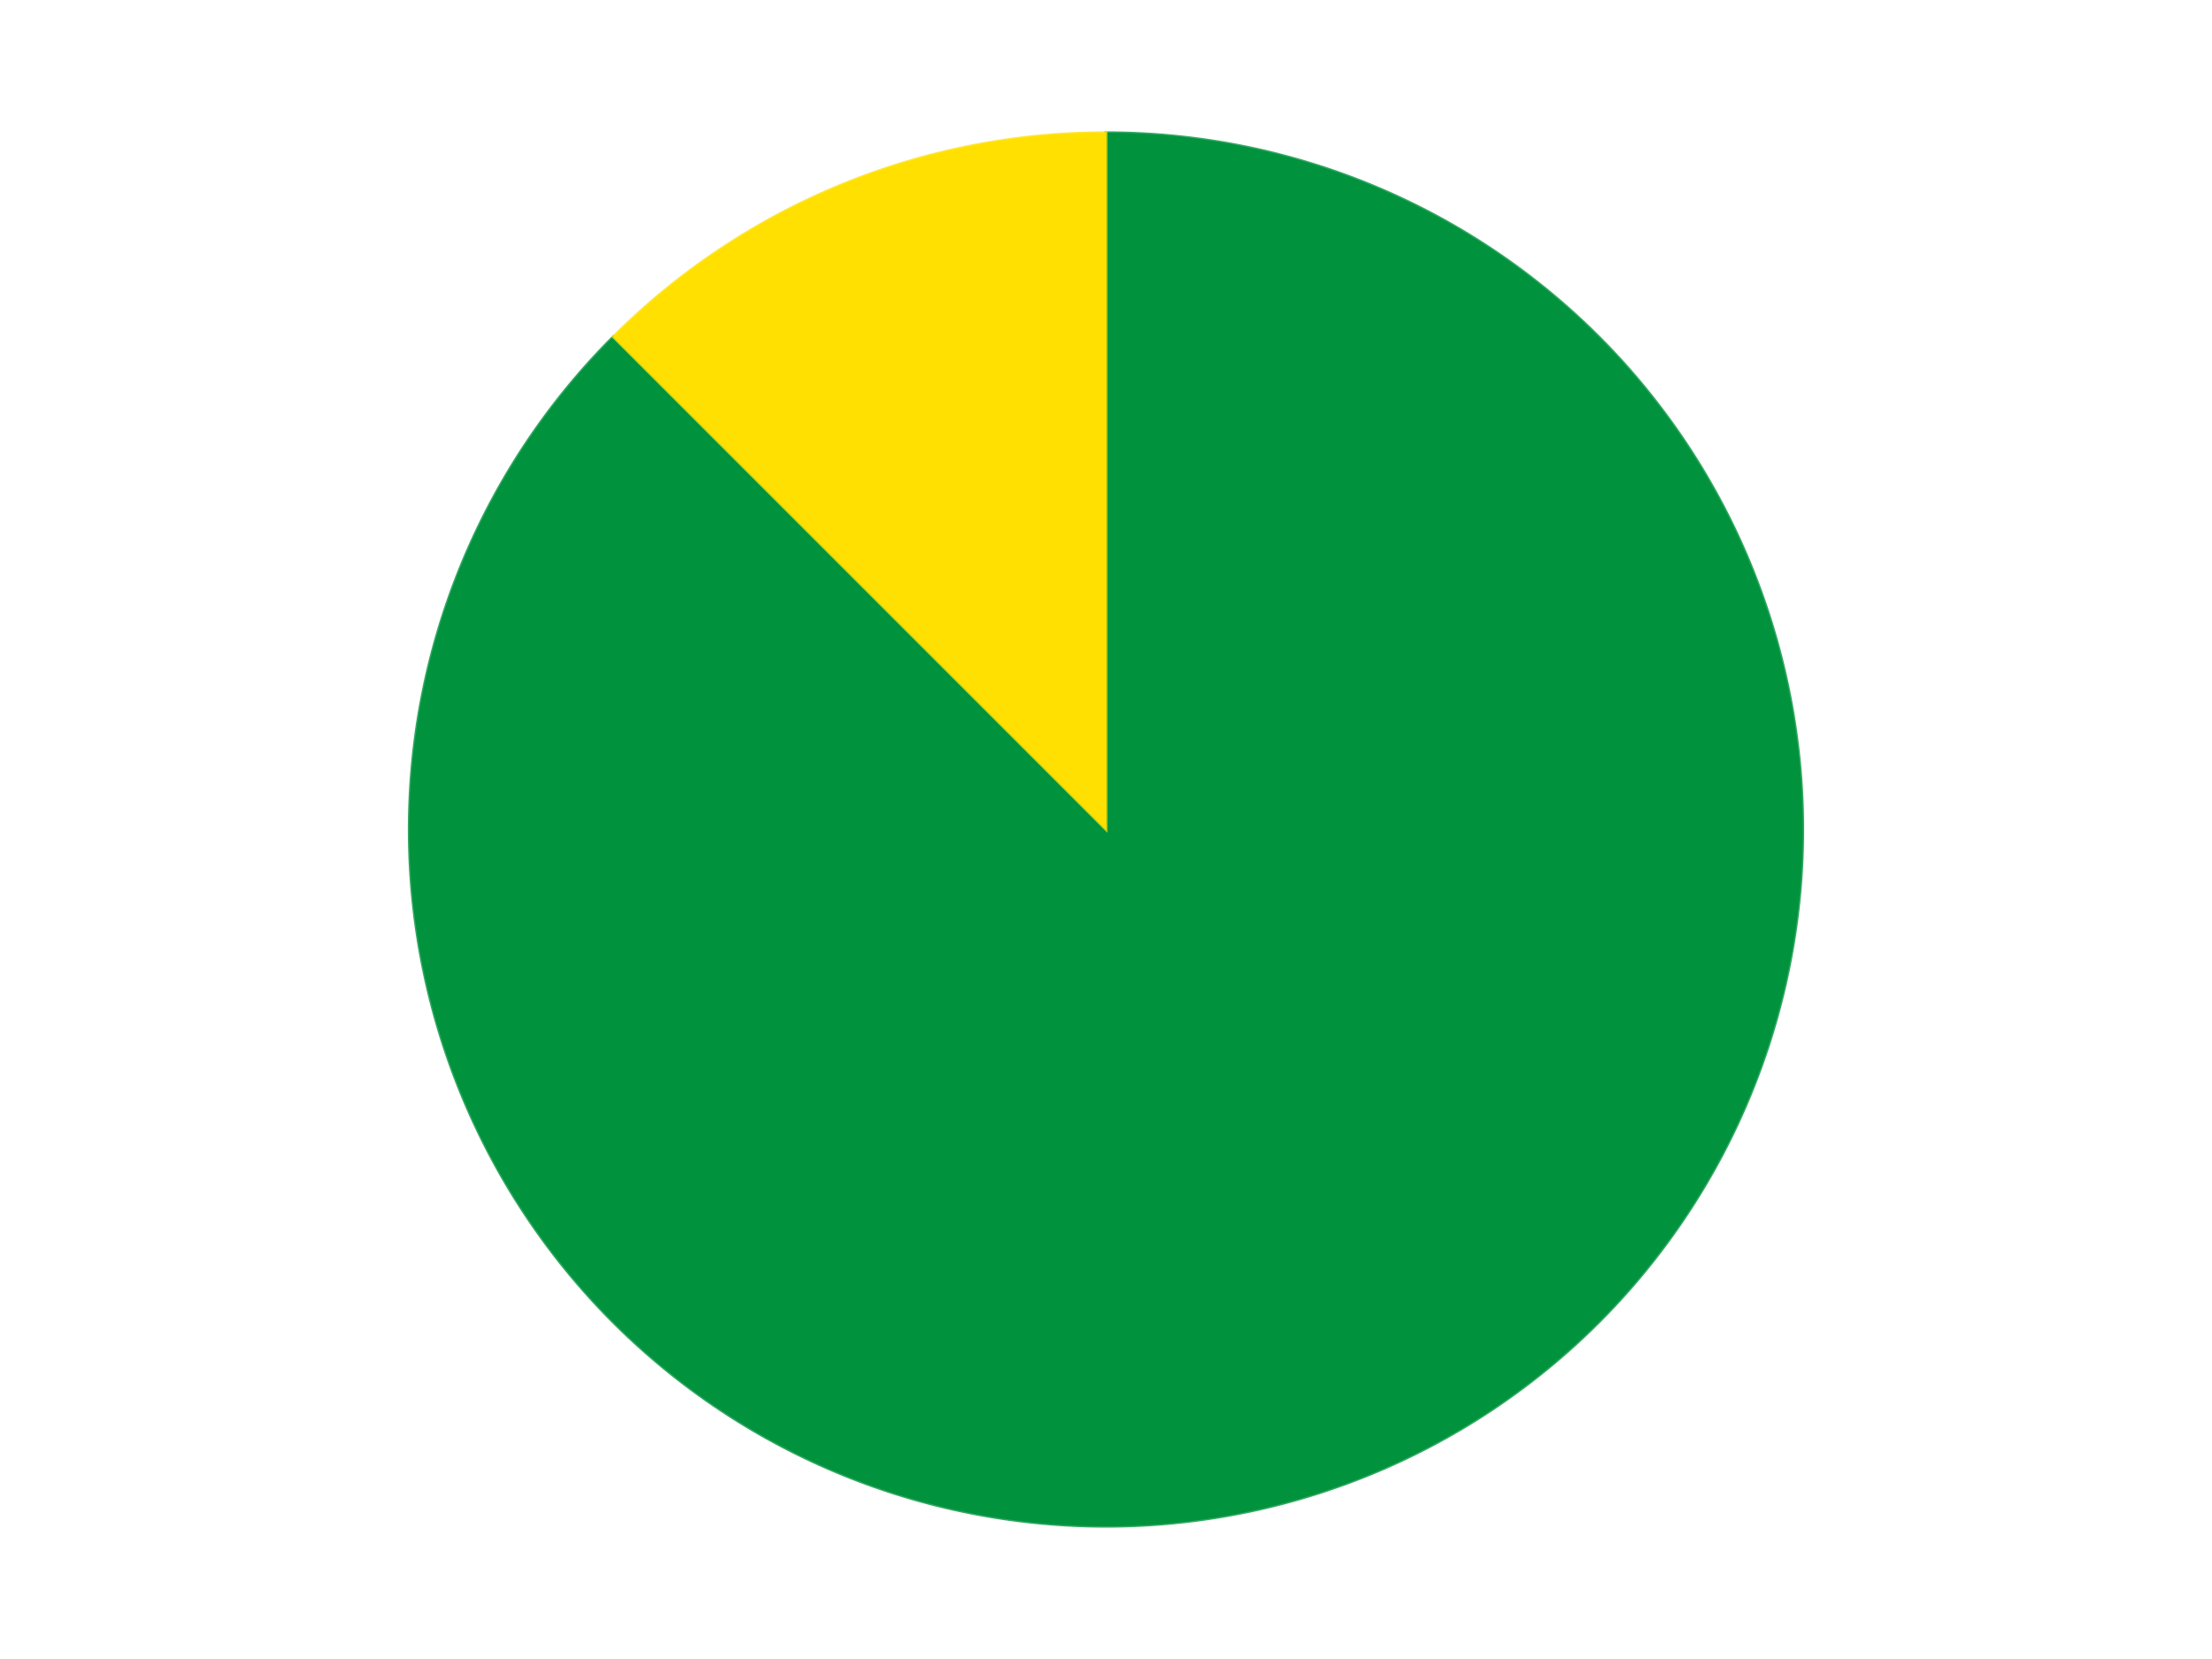 <?xml version='1.0' encoding='utf-8'?>
<svg xmlns="http://www.w3.org/2000/svg" xmlns:xlink="http://www.w3.org/1999/xlink" id="chart-a920f631-26ad-4c87-82de-c3839d175112" class="pygal-chart" viewBox="0 0 800 600"><!--Generated with pygal 3.0.4 (lxml) ©Kozea 2012-2016 on 2024-07-06--><!--http://pygal.org--><!--http://github.com/Kozea/pygal--><defs><style type="text/css">#chart-a920f631-26ad-4c87-82de-c3839d175112{-webkit-user-select:none;-webkit-font-smoothing:antialiased;font-family:Consolas,"Liberation Mono",Menlo,Courier,monospace}#chart-a920f631-26ad-4c87-82de-c3839d175112 .title{font-family:Consolas,"Liberation Mono",Menlo,Courier,monospace;font-size:16px}#chart-a920f631-26ad-4c87-82de-c3839d175112 .legends .legend text{font-family:Consolas,"Liberation Mono",Menlo,Courier,monospace;font-size:14px}#chart-a920f631-26ad-4c87-82de-c3839d175112 .axis text{font-family:Consolas,"Liberation Mono",Menlo,Courier,monospace;font-size:10px}#chart-a920f631-26ad-4c87-82de-c3839d175112 .axis text.major{font-family:Consolas,"Liberation Mono",Menlo,Courier,monospace;font-size:10px}#chart-a920f631-26ad-4c87-82de-c3839d175112 .text-overlay text.value{font-family:Consolas,"Liberation Mono",Menlo,Courier,monospace;font-size:16px}#chart-a920f631-26ad-4c87-82de-c3839d175112 .text-overlay text.label{font-family:Consolas,"Liberation Mono",Menlo,Courier,monospace;font-size:10px}#chart-a920f631-26ad-4c87-82de-c3839d175112 .tooltip{font-family:Consolas,"Liberation Mono",Menlo,Courier,monospace;font-size:14px}#chart-a920f631-26ad-4c87-82de-c3839d175112 text.no_data{font-family:Consolas,"Liberation Mono",Menlo,Courier,monospace;font-size:64px}
#chart-a920f631-26ad-4c87-82de-c3839d175112{background-color:transparent}#chart-a920f631-26ad-4c87-82de-c3839d175112 path,#chart-a920f631-26ad-4c87-82de-c3839d175112 line,#chart-a920f631-26ad-4c87-82de-c3839d175112 rect,#chart-a920f631-26ad-4c87-82de-c3839d175112 circle{-webkit-transition:150ms;-moz-transition:150ms;transition:150ms}#chart-a920f631-26ad-4c87-82de-c3839d175112 .graph &gt; .background{fill:transparent}#chart-a920f631-26ad-4c87-82de-c3839d175112 .plot &gt; .background{fill:transparent}#chart-a920f631-26ad-4c87-82de-c3839d175112 .graph{fill:rgba(0,0,0,.87)}#chart-a920f631-26ad-4c87-82de-c3839d175112 text.no_data{fill:rgba(0,0,0,1)}#chart-a920f631-26ad-4c87-82de-c3839d175112 .title{fill:rgba(0,0,0,1)}#chart-a920f631-26ad-4c87-82de-c3839d175112 .legends .legend text{fill:rgba(0,0,0,.87)}#chart-a920f631-26ad-4c87-82de-c3839d175112 .legends .legend:hover text{fill:rgba(0,0,0,1)}#chart-a920f631-26ad-4c87-82de-c3839d175112 .axis .line{stroke:rgba(0,0,0,1)}#chart-a920f631-26ad-4c87-82de-c3839d175112 .axis .guide.line{stroke:rgba(0,0,0,.54)}#chart-a920f631-26ad-4c87-82de-c3839d175112 .axis .major.line{stroke:rgba(0,0,0,.87)}#chart-a920f631-26ad-4c87-82de-c3839d175112 .axis text.major{fill:rgba(0,0,0,1)}#chart-a920f631-26ad-4c87-82de-c3839d175112 .axis.y .guides:hover .guide.line,#chart-a920f631-26ad-4c87-82de-c3839d175112 .line-graph .axis.x .guides:hover .guide.line,#chart-a920f631-26ad-4c87-82de-c3839d175112 .stackedline-graph .axis.x .guides:hover .guide.line,#chart-a920f631-26ad-4c87-82de-c3839d175112 .xy-graph .axis.x .guides:hover .guide.line{stroke:rgba(0,0,0,1)}#chart-a920f631-26ad-4c87-82de-c3839d175112 .axis .guides:hover text{fill:rgba(0,0,0,1)}#chart-a920f631-26ad-4c87-82de-c3839d175112 .reactive{fill-opacity:1.0;stroke-opacity:.8;stroke-width:1}#chart-a920f631-26ad-4c87-82de-c3839d175112 .ci{stroke:rgba(0,0,0,.87)}#chart-a920f631-26ad-4c87-82de-c3839d175112 .reactive.active,#chart-a920f631-26ad-4c87-82de-c3839d175112 .active .reactive{fill-opacity:0.6;stroke-opacity:.9;stroke-width:4}#chart-a920f631-26ad-4c87-82de-c3839d175112 .ci .reactive.active{stroke-width:1.5}#chart-a920f631-26ad-4c87-82de-c3839d175112 .series text{fill:rgba(0,0,0,1)}#chart-a920f631-26ad-4c87-82de-c3839d175112 .tooltip rect{fill:transparent;stroke:rgba(0,0,0,1);-webkit-transition:opacity 150ms;-moz-transition:opacity 150ms;transition:opacity 150ms}#chart-a920f631-26ad-4c87-82de-c3839d175112 .tooltip .label{fill:rgba(0,0,0,.87)}#chart-a920f631-26ad-4c87-82de-c3839d175112 .tooltip .label{fill:rgba(0,0,0,.87)}#chart-a920f631-26ad-4c87-82de-c3839d175112 .tooltip .legend{font-size:.8em;fill:rgba(0,0,0,.54)}#chart-a920f631-26ad-4c87-82de-c3839d175112 .tooltip .x_label{font-size:.6em;fill:rgba(0,0,0,1)}#chart-a920f631-26ad-4c87-82de-c3839d175112 .tooltip .xlink{font-size:.5em;text-decoration:underline}#chart-a920f631-26ad-4c87-82de-c3839d175112 .tooltip .value{font-size:1.5em}#chart-a920f631-26ad-4c87-82de-c3839d175112 .bound{font-size:.5em}#chart-a920f631-26ad-4c87-82de-c3839d175112 .max-value{font-size:.75em;fill:rgba(0,0,0,.54)}#chart-a920f631-26ad-4c87-82de-c3839d175112 .map-element{fill:transparent;stroke:rgba(0,0,0,.54) !important}#chart-a920f631-26ad-4c87-82de-c3839d175112 .map-element .reactive{fill-opacity:inherit;stroke-opacity:inherit}#chart-a920f631-26ad-4c87-82de-c3839d175112 .color-0,#chart-a920f631-26ad-4c87-82de-c3839d175112 .color-0 a:visited{stroke:#F44336;fill:#F44336}#chart-a920f631-26ad-4c87-82de-c3839d175112 .color-1,#chart-a920f631-26ad-4c87-82de-c3839d175112 .color-1 a:visited{stroke:#3F51B5;fill:#3F51B5}#chart-a920f631-26ad-4c87-82de-c3839d175112 .text-overlay .color-0 text{fill:black}#chart-a920f631-26ad-4c87-82de-c3839d175112 .text-overlay .color-1 text{fill:black}
#chart-a920f631-26ad-4c87-82de-c3839d175112 text.no_data{text-anchor:middle}#chart-a920f631-26ad-4c87-82de-c3839d175112 .guide.line{fill:none}#chart-a920f631-26ad-4c87-82de-c3839d175112 .centered{text-anchor:middle}#chart-a920f631-26ad-4c87-82de-c3839d175112 .title{text-anchor:middle}#chart-a920f631-26ad-4c87-82de-c3839d175112 .legends .legend text{fill-opacity:1}#chart-a920f631-26ad-4c87-82de-c3839d175112 .axis.x text{text-anchor:middle}#chart-a920f631-26ad-4c87-82de-c3839d175112 .axis.x:not(.web) text[transform]{text-anchor:start}#chart-a920f631-26ad-4c87-82de-c3839d175112 .axis.x:not(.web) text[transform].backwards{text-anchor:end}#chart-a920f631-26ad-4c87-82de-c3839d175112 .axis.y text{text-anchor:end}#chart-a920f631-26ad-4c87-82de-c3839d175112 .axis.y text[transform].backwards{text-anchor:start}#chart-a920f631-26ad-4c87-82de-c3839d175112 .axis.y2 text{text-anchor:start}#chart-a920f631-26ad-4c87-82de-c3839d175112 .axis.y2 text[transform].backwards{text-anchor:end}#chart-a920f631-26ad-4c87-82de-c3839d175112 .axis .guide.line{stroke-dasharray:4,4;stroke:black}#chart-a920f631-26ad-4c87-82de-c3839d175112 .axis .major.guide.line{stroke-dasharray:6,6;stroke:black}#chart-a920f631-26ad-4c87-82de-c3839d175112 .horizontal .axis.y .guide.line,#chart-a920f631-26ad-4c87-82de-c3839d175112 .horizontal .axis.y2 .guide.line,#chart-a920f631-26ad-4c87-82de-c3839d175112 .vertical .axis.x .guide.line{opacity:0}#chart-a920f631-26ad-4c87-82de-c3839d175112 .horizontal .axis.always_show .guide.line,#chart-a920f631-26ad-4c87-82de-c3839d175112 .vertical .axis.always_show .guide.line{opacity:1 !important}#chart-a920f631-26ad-4c87-82de-c3839d175112 .axis.y .guides:hover .guide.line,#chart-a920f631-26ad-4c87-82de-c3839d175112 .axis.y2 .guides:hover .guide.line,#chart-a920f631-26ad-4c87-82de-c3839d175112 .axis.x .guides:hover .guide.line{opacity:1}#chart-a920f631-26ad-4c87-82de-c3839d175112 .axis .guides:hover text{opacity:1}#chart-a920f631-26ad-4c87-82de-c3839d175112 .nofill{fill:none}#chart-a920f631-26ad-4c87-82de-c3839d175112 .subtle-fill{fill-opacity:.2}#chart-a920f631-26ad-4c87-82de-c3839d175112 .dot{stroke-width:1px;fill-opacity:1;stroke-opacity:1}#chart-a920f631-26ad-4c87-82de-c3839d175112 .dot.active{stroke-width:5px}#chart-a920f631-26ad-4c87-82de-c3839d175112 .dot.negative{fill:transparent}#chart-a920f631-26ad-4c87-82de-c3839d175112 text,#chart-a920f631-26ad-4c87-82de-c3839d175112 tspan{stroke:none !important}#chart-a920f631-26ad-4c87-82de-c3839d175112 .series text.active{opacity:1}#chart-a920f631-26ad-4c87-82de-c3839d175112 .tooltip rect{fill-opacity:.95;stroke-width:.5}#chart-a920f631-26ad-4c87-82de-c3839d175112 .tooltip text{fill-opacity:1}#chart-a920f631-26ad-4c87-82de-c3839d175112 .showable{visibility:hidden}#chart-a920f631-26ad-4c87-82de-c3839d175112 .showable.shown{visibility:visible}#chart-a920f631-26ad-4c87-82de-c3839d175112 .gauge-background{fill:rgba(229,229,229,1);stroke:none}#chart-a920f631-26ad-4c87-82de-c3839d175112 .bg-lines{stroke:transparent;stroke-width:2px}</style><script type="text/javascript">window.pygal = window.pygal || {};window.pygal.config = window.pygal.config || {};window.pygal.config['a920f631-26ad-4c87-82de-c3839d175112'] = {"allow_interruptions": false, "box_mode": "extremes", "classes": ["pygal-chart"], "css": ["file://style.css", "file://graph.css"], "defs": [], "disable_xml_declaration": false, "dots_size": 2.5, "dynamic_print_values": false, "explicit_size": false, "fill": false, "force_uri_protocol": "https", "formatter": null, "half_pie": false, "height": 600, "include_x_axis": false, "inner_radius": 0, "interpolate": null, "interpolation_parameters": {}, "interpolation_precision": 250, "inverse_y_axis": false, "js": ["//kozea.github.io/pygal.js/2.0.x/pygal-tooltips.min.js"], "legend_at_bottom": false, "legend_at_bottom_columns": null, "legend_box_size": 12, "logarithmic": false, "margin": 20, "margin_bottom": null, "margin_left": null, "margin_right": null, "margin_top": null, "max_scale": 16, "min_scale": 4, "missing_value_fill_truncation": "x", "no_data_text": "No data", "no_prefix": false, "order_min": null, "pretty_print": false, "print_labels": false, "print_values": false, "print_values_position": "center", "print_zeroes": true, "range": null, "rounded_bars": null, "secondary_range": null, "show_dots": true, "show_legend": false, "show_minor_x_labels": true, "show_minor_y_labels": true, "show_only_major_dots": false, "show_x_guides": false, "show_x_labels": true, "show_y_guides": true, "show_y_labels": true, "spacing": 10, "stack_from_top": false, "strict": false, "stroke": true, "stroke_style": null, "style": {"background": "transparent", "ci_colors": [], "colors": ["#F44336", "#3F51B5", "#009688", "#FFC107", "#FF5722", "#9C27B0", "#03A9F4", "#8BC34A", "#FF9800", "#E91E63", "#2196F3", "#4CAF50", "#FFEB3B", "#673AB7", "#00BCD4", "#CDDC39", "#9E9E9E", "#607D8B"], "dot_opacity": "1", "font_family": "Consolas, \"Liberation Mono\", Menlo, Courier, monospace", "foreground": "rgba(0, 0, 0, .87)", "foreground_strong": "rgba(0, 0, 0, 1)", "foreground_subtle": "rgba(0, 0, 0, .54)", "guide_stroke_color": "black", "guide_stroke_dasharray": "4,4", "label_font_family": "Consolas, \"Liberation Mono\", Menlo, Courier, monospace", "label_font_size": 10, "legend_font_family": "Consolas, \"Liberation Mono\", Menlo, Courier, monospace", "legend_font_size": 14, "major_guide_stroke_color": "black", "major_guide_stroke_dasharray": "6,6", "major_label_font_family": "Consolas, \"Liberation Mono\", Menlo, Courier, monospace", "major_label_font_size": 10, "no_data_font_family": "Consolas, \"Liberation Mono\", Menlo, Courier, monospace", "no_data_font_size": 64, "opacity": "1.0", "opacity_hover": "0.6", "plot_background": "transparent", "stroke_opacity": ".8", "stroke_opacity_hover": ".9", "stroke_width": "1", "stroke_width_hover": "4", "title_font_family": "Consolas, \"Liberation Mono\", Menlo, Courier, monospace", "title_font_size": 16, "tooltip_font_family": "Consolas, \"Liberation Mono\", Menlo, Courier, monospace", "tooltip_font_size": 14, "transition": "150ms", "value_background": "rgba(229, 229, 229, 1)", "value_colors": [], "value_font_family": "Consolas, \"Liberation Mono\", Menlo, Courier, monospace", "value_font_size": 16, "value_label_font_family": "Consolas, \"Liberation Mono\", Menlo, Courier, monospace", "value_label_font_size": 10}, "title": null, "tooltip_border_radius": 0, "tooltip_fancy_mode": true, "truncate_label": null, "truncate_legend": null, "width": 800, "x_label_rotation": 0, "x_labels": null, "x_labels_major": null, "x_labels_major_count": null, "x_labels_major_every": null, "x_title": null, "xrange": null, "y_label_rotation": 0, "y_labels": null, "y_labels_major": null, "y_labels_major_count": null, "y_labels_major_every": null, "y_title": null, "zero": 0, "legends": ["Green", "Yellow"]}</script><script type="text/javascript" xlink:href="https://kozea.github.io/pygal.js/2.0.x/pygal-tooltips.min.js"/></defs><title>Pygal</title><g class="graph pie-graph vertical"><rect x="0" y="0" width="800" height="600" class="background"/><g transform="translate(20, 20)" class="plot"><rect x="0" y="0" width="760" height="560" class="background"/><g class="series serie-0 color-0"><g class="slices"><g class="slice" style="fill: #00923D; stroke: #00923D"><path d="M380 28 A252 252 0 1 1 201.809 101.809 L380 280 A0 0 0 1 0 380 280 z" class="slice reactive tooltip-trigger"/><desc class="value">7</desc><desc class="x centered">428.21811247800133</desc><desc class="y centered">396.4088210964221</desc></g></g></g><g class="series serie-1 color-1"><g class="slices"><g class="slice" style="fill: #FFE001; stroke: #FFE001"><path d="M201.809 101.809 A252 252 0 0 1 380 28 L380 280 A0 0 0 0 0 380 280 z" class="slice reactive tooltip-trigger"/><desc class="value">1</desc><desc class="x centered">331.7818875219986</desc><desc class="y centered">163.59117890357788</desc></g></g></g></g><g class="titles"/><g transform="translate(20, 20)" class="plot overlay"><g class="series serie-0 color-0"/><g class="series serie-1 color-1"/></g><g transform="translate(20, 20)" class="plot text-overlay"><g class="series serie-0 color-0"/><g class="series serie-1 color-1"/></g><g transform="translate(20, 20)" class="plot tooltip-overlay"><g transform="translate(0 0)" style="opacity: 0" class="tooltip"><rect rx="0" ry="0" width="0" height="0" class="tooltip-box"/><g class="text"/></g></g></g></svg>